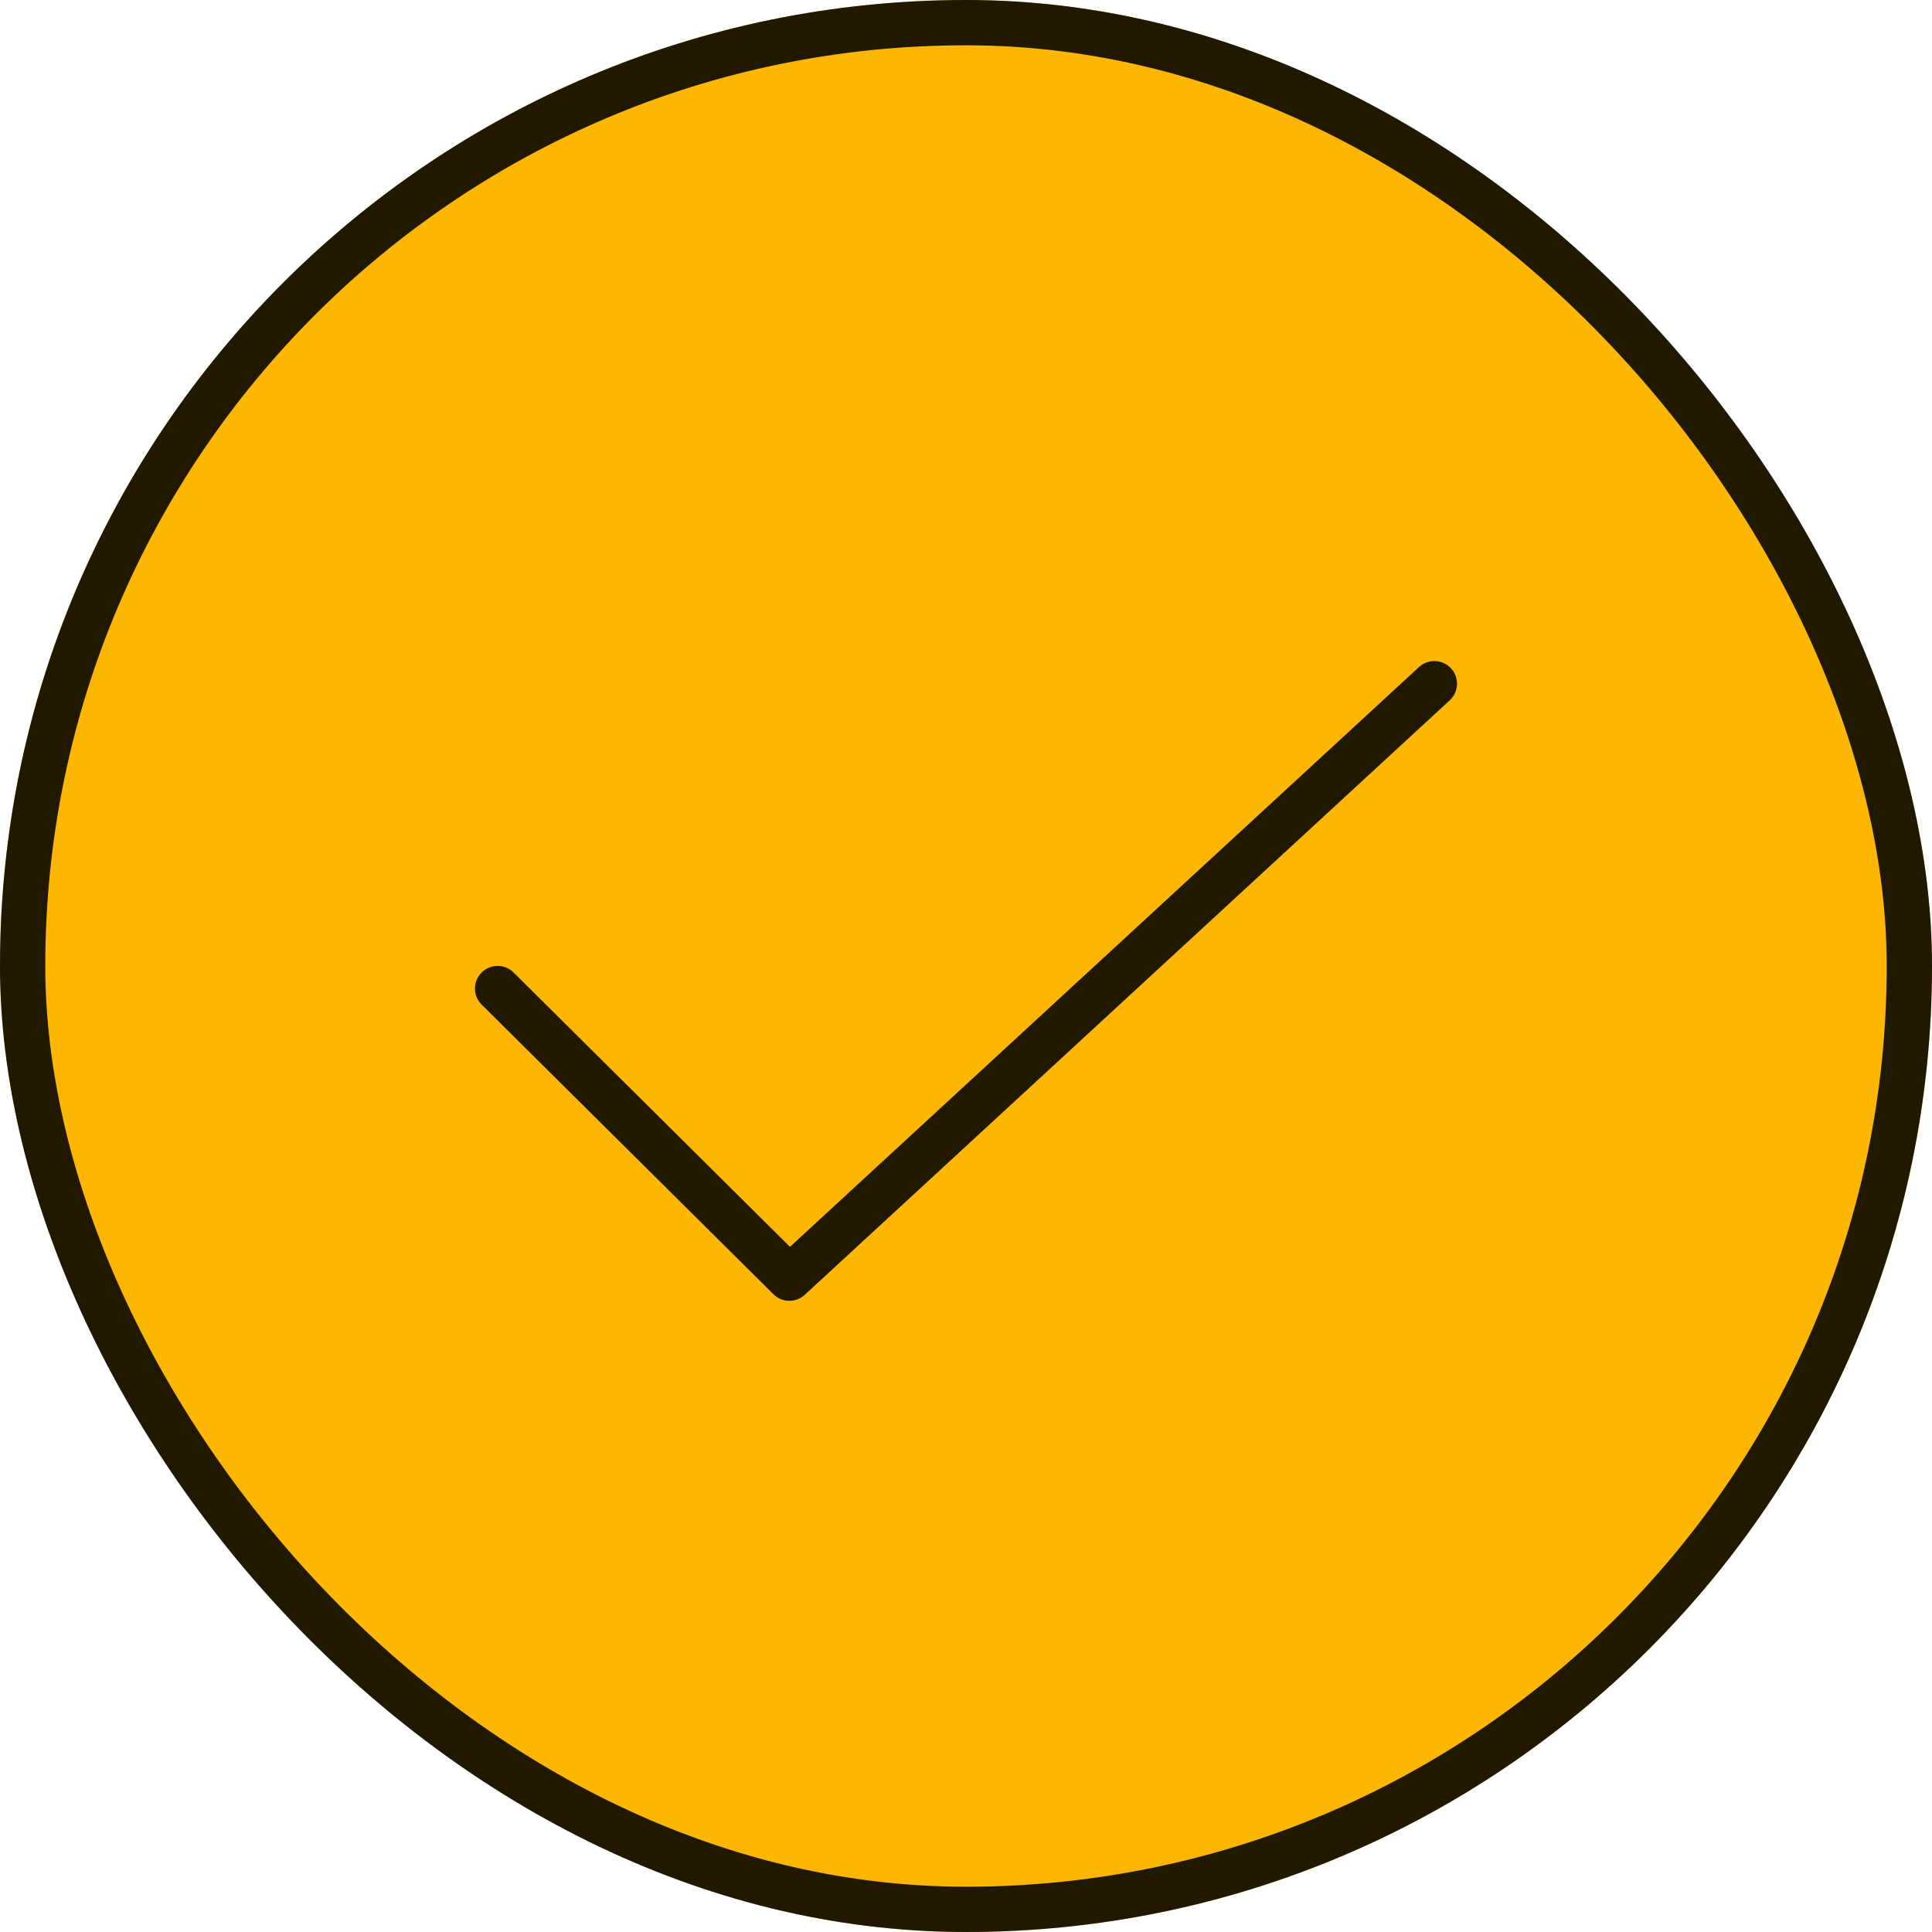 <svg width="64" height="64" viewBox="0 0 64 64" fill="none" xmlns="http://www.w3.org/2000/svg">
<rect width="64" height="64" rx="32" fill="#FDB601"/>
<path d="M16.484 32.747L26.15 42.341L47.515 22.648" stroke="black" stroke-opacity="0.87" stroke-width="1.5" stroke-linecap="round" stroke-linejoin="round"/>
<rect x="0.75" y="0.75" width="62.5" height="62.5" rx="31.25" stroke="black" stroke-opacity="0.87" stroke-width="1.5"/>
</svg>
